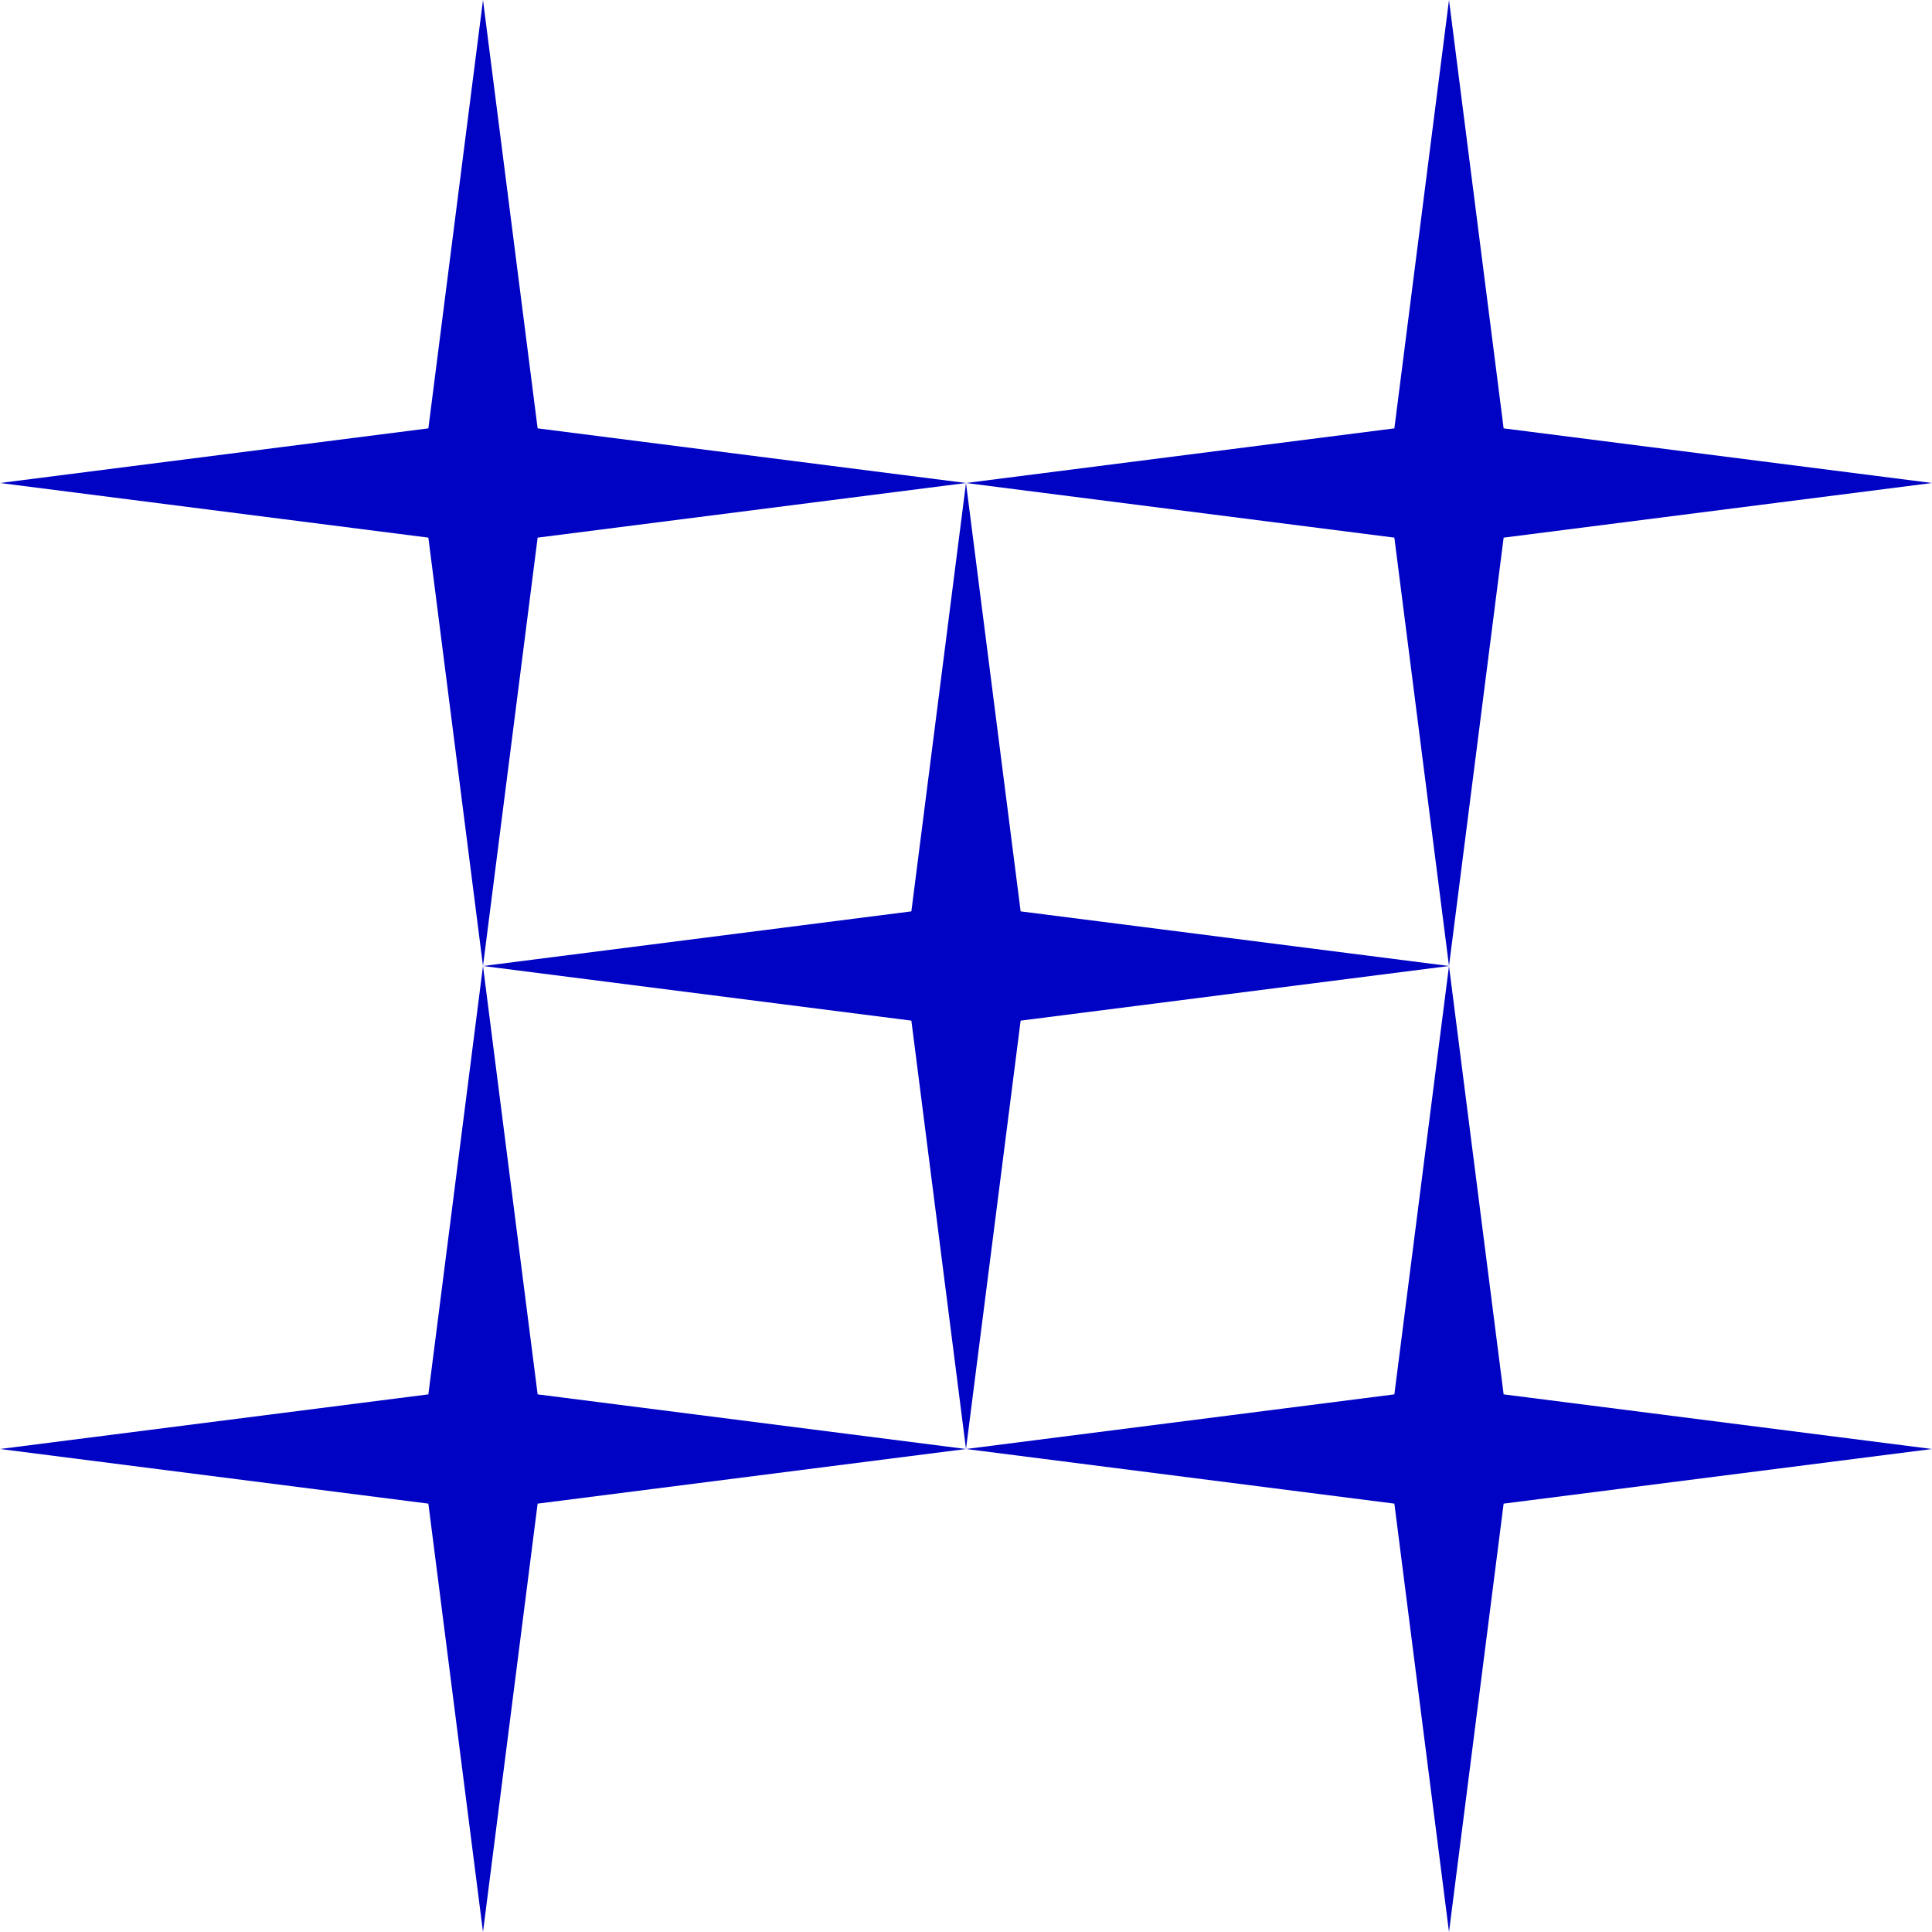 <?xml version="1.0" encoding="UTF-8"?> <svg xmlns="http://www.w3.org/2000/svg" width="54" height="54" viewBox="0 0 54 54" fill="none"> <path d="M13.5 0L15.027 11.973L27 13.5L15.027 15.027L13.5 27L11.973 15.027L0 13.5L11.973 11.973L13.5 0Z" fill="#0003C4"></path> <path fill-rule="evenodd" clip-rule="evenodd" d="M27 40.5L15.027 42.027L13.5 54L11.973 42.027L0 40.5L11.973 38.973L13.5 27L15.027 38.973L27 40.5ZM27 40.5L25.473 28.527L13.5 27L25.473 25.473L27 13.5L28.527 25.473L40.5 27L28.527 28.527L27 40.5ZM27 40.5L38.973 38.973L40.5 27L42.027 38.973L54 40.5L42.027 42.027L40.5 54L38.973 42.027L27 40.5Z" fill="#0003C4"></path> <path d="M40.5 27L42.027 15.027L54 13.5L42.027 11.973L40.5 0L38.973 11.973L27 13.5L38.973 15.027L40.5 27Z" fill="#0003C4"></path> </svg> 